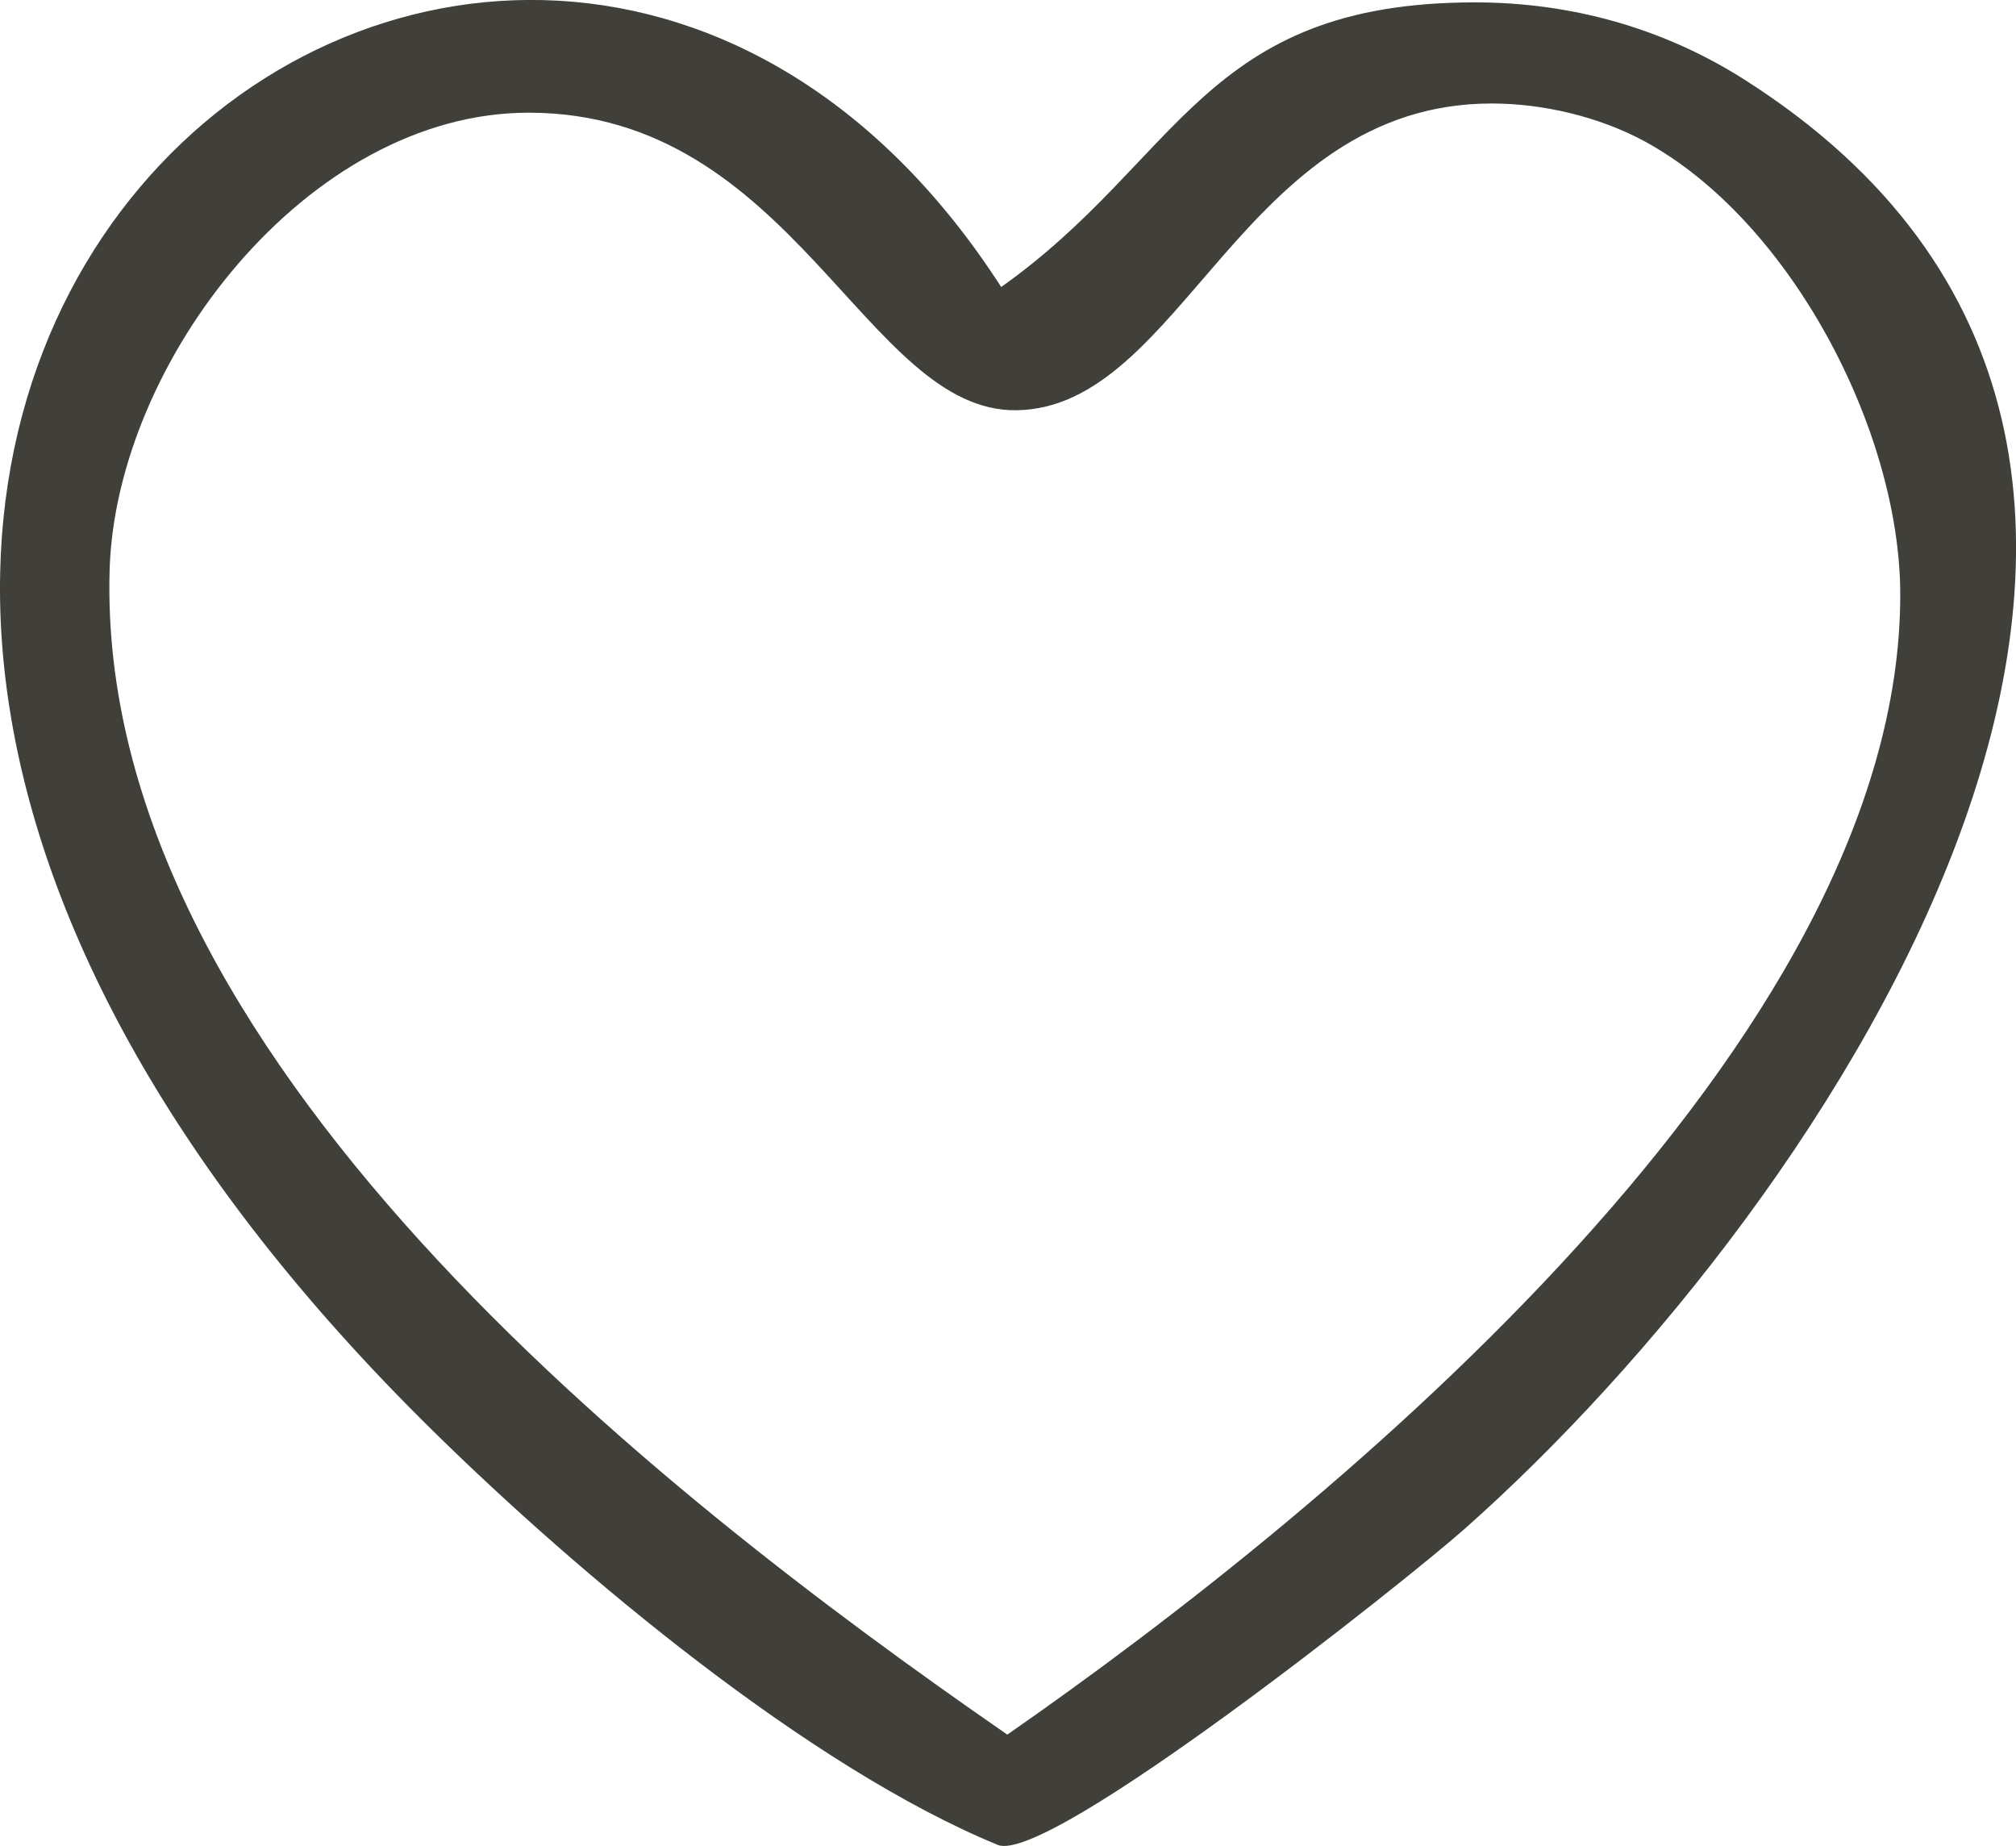 <?xml version="1.0" encoding="utf-8"?>
<!-- Generator: Adobe Illustrator 26.1.0, SVG Export Plug-In . SVG Version: 6.00 Build 0)  -->
<svg version="1.0" id="レイヤー_1" xmlns="http://www.w3.org/2000/svg" xmlns:xlink="http://www.w3.org/1999/xlink" x="0px"
	 y="0px" viewBox="0 0 59.22 54.22" style="enable-background:new 0 0 59.22 54.22;" xml:space="preserve">
<style type="text/css">
	.st0{fill-rule:evenodd;clip-rule:evenodd;fill:#403F3A;}
</style>
<path class="st0" d="M29.59,50.95C19.19,43.76,2.81,30.92,3.22,16.74C3.4,10.64,9.03,3.31,15.53,3.31c7.78,0,9.9,8.8,14.33,8.74
	c4.88-0.07,6.63-9.01,13.96-9.01c1.51,0,3.15,0.39,4.47,1.1c4.29,2.32,7.53,8.5,7.53,13.33C55.82,30.58,39.26,44.23,29.59,50.95z
	 M29.41,8.43c5.29-3.75,5.92-8.36,13.92-8.36c2.81,0,5.52,0.75,7.9,2.26c17.41,11.06,2.51,33.09-8.21,42.58
	c-1.69,1.5-12.23,9.88-13.71,9.28c-5.54-2.28-12.3-7.94-16.58-12.15C-18.16,11.68,15.07-13.83,29.41,8.43z"/>
</svg>
